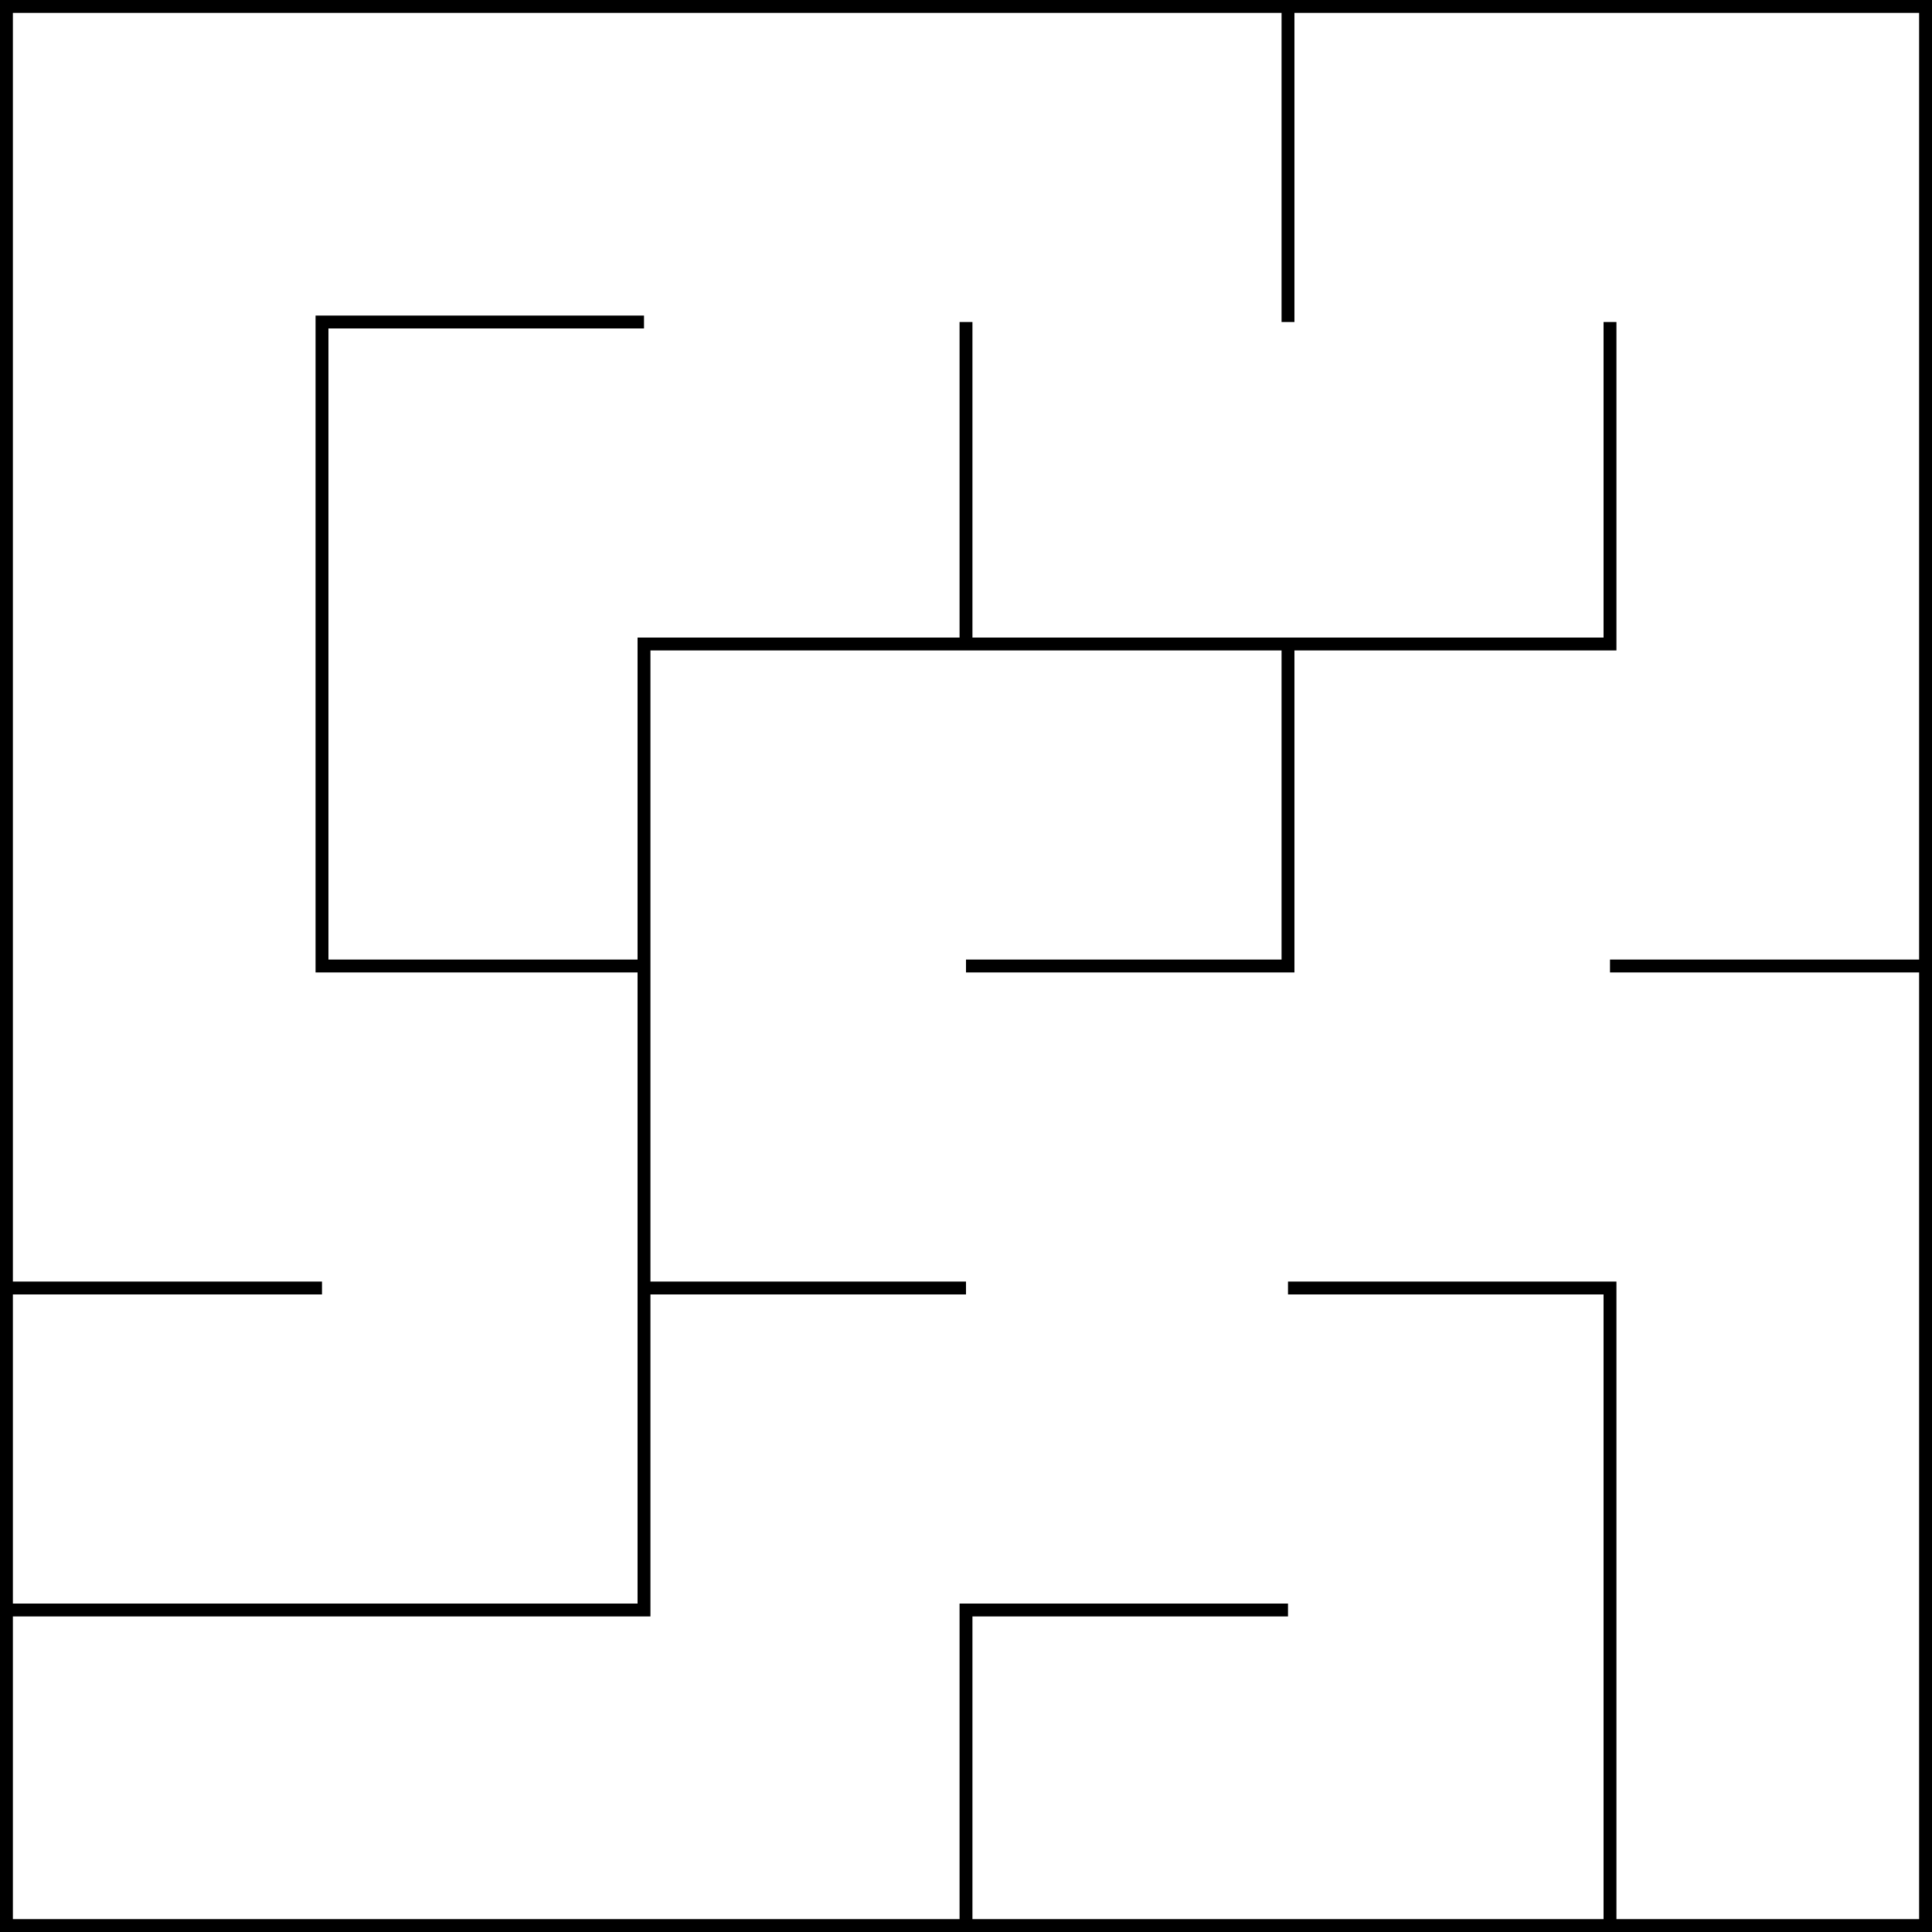 <svg xmlns="http://www.w3.org/2000/svg" viewBox="0 0 6 6" fill="none">
	<g stroke='black' stroke-width='0.04' fill='none'>
		<rect width='6' height='6' stroke-width='0.08'/>
		<polyline points='4,0 4,1'/>
		<polyline points='2,1 1,1 1,3 2,3'/>
		<polyline points='3,1 3,2'/>
		<polyline points='5,1 5,2 2,2 2,5 0,5'/>
		<polyline points='4,2 4,3 3,3'/>
		<polyline points='5,3 6,3'/>
		<polyline points='0,4 1,4'/>
		<polyline points='2,4 3,4'/>
		<polyline points='4,4 5,4 5,6'/>
		<polyline points='4,5 3,5 3,6'/>
	</g>
</svg>
